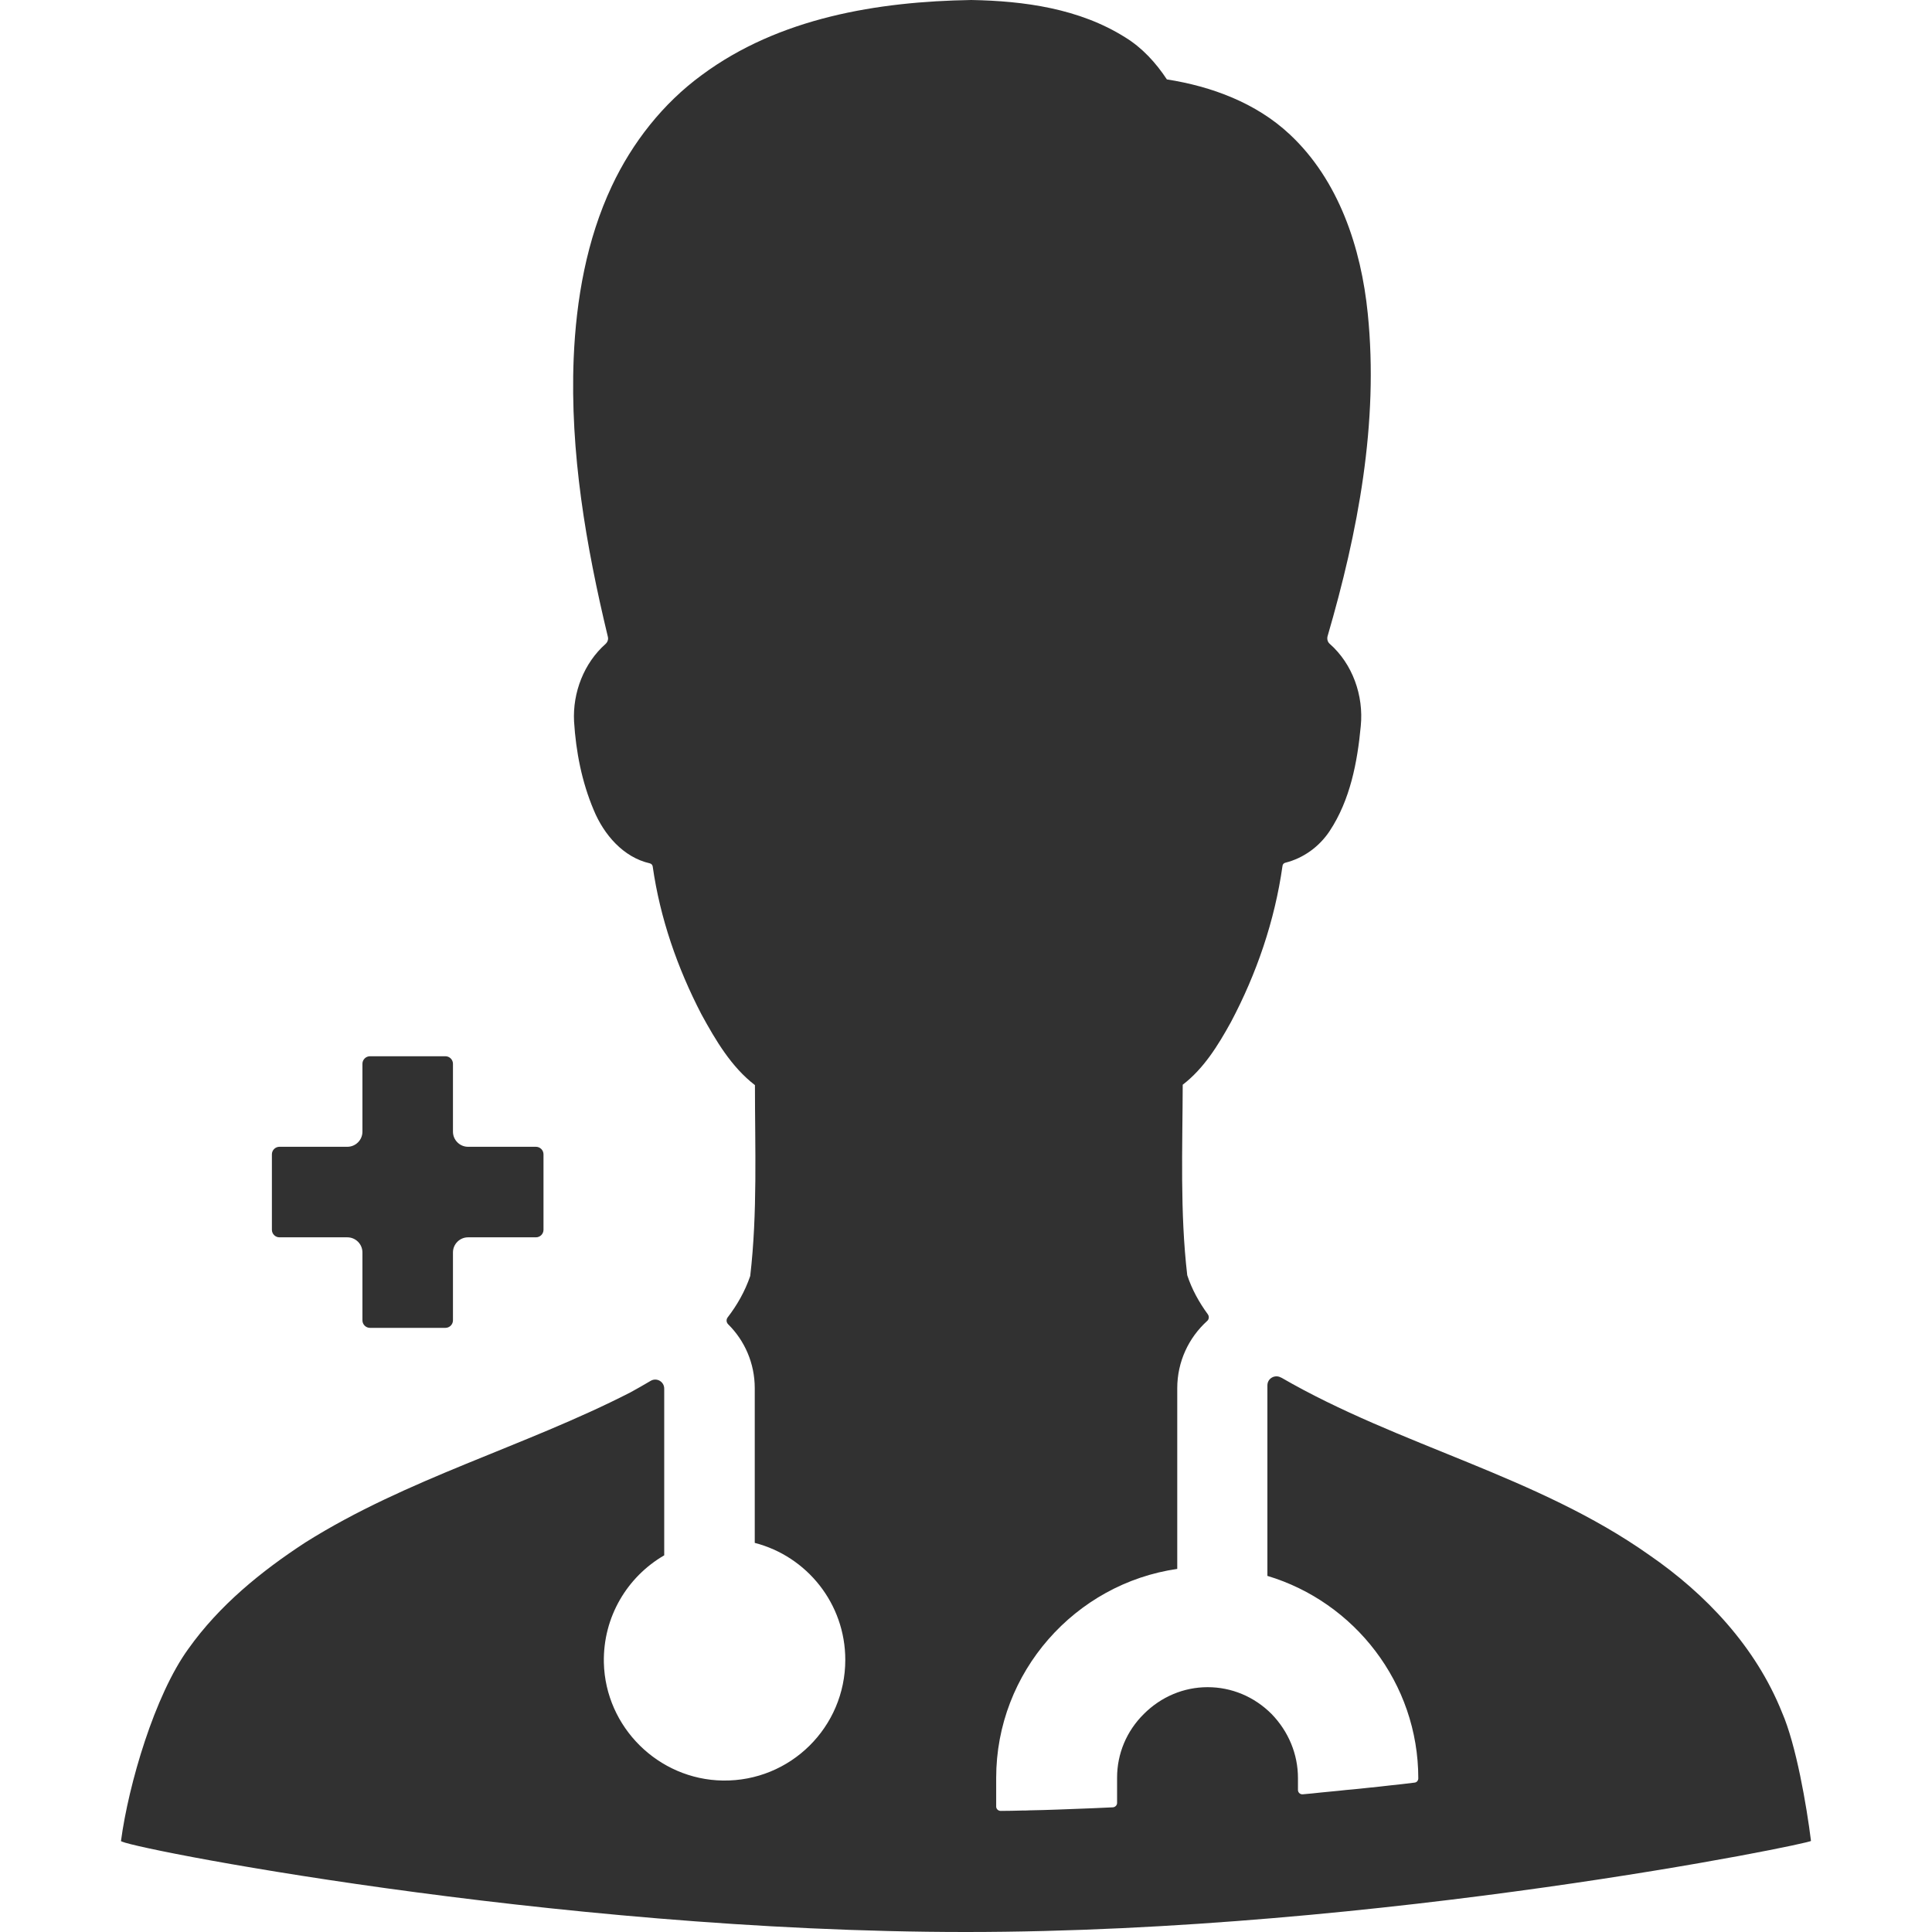 <?xml version="1.0" standalone="no"?><!DOCTYPE svg PUBLIC "-//W3C//DTD SVG 1.1//EN" "http://www.w3.org/Graphics/SVG/1.1/DTD/svg11.dtd"><svg t="1700969659938" class="icon" viewBox="0 0 1024 1024" version="1.1" xmlns="http://www.w3.org/2000/svg" p-id="32566" xmlns:xlink="http://www.w3.org/1999/xlink" width="200" height="200"><path d="M236.081 559.836h-39.988c-2.199 0-3.999 1.799-3.999 3.999v35.989c0 4.399-3.599 7.998-7.998 7.998h-35.989c-2.199 0-3.999 1.799-3.999 3.999v39.988c0 2.199 1.799 3.999 3.999 3.999h35.989c4.399 0 7.998 3.599 7.998 7.998v35.989c0 2.199 1.799 3.999 3.999 3.999h39.988c2.199 0 3.999-1.799 3.999-3.999v-35.989c0-4.399 3.599-7.998 7.998-7.998h35.989c2.199 0 3.999-1.799 3.999-3.999v-39.988c0-2.199-1.799-3.999-3.999-3.999h-35.989c-4.399 0-7.998-3.599-7.998-7.998v-35.989c0-2.199-1.799-3.999-3.999-3.999z" p-id="32567" fill="#313131"></path><path d="M959.869 975.714c0.6 1.3-227.733 48.286-447.969 48.286-220.036 0-450.168-45.787-447.769-48.286 3.999-29.991 17.895-77.277 35.69-101.77 16.395-23.093 38.689-41.188 61.982-56.383 53.984-33.99 115.966-50.685 172.35-79.577 3.599-1.999 7.198-3.999 10.697-6.098 3.199-1.899 7.198 0.4 7.198 4.099v88.374c-19.494 11.297-32.49 32.59-31.991 56.883 0.8 34.19 28.892 61.982 63.082 62.482 35.79 0.5 64.881-28.292 64.881-63.981 0-29.791-20.394-54.884-47.986-61.982v-81.976c0-13.296-5.398-25.293-14.096-33.89-1-1-1.1-2.499-0.3-3.599 4.999-6.498 9.197-13.796 11.996-21.994 3.899-33.59 2.499-67.48 2.499-101.17-12.496-9.597-20.794-23.693-28.392-37.589-12.696-24.493-21.894-50.885-25.792-78.277-0.1-0.8-0.7-1.5-1.6-1.7-13.996-3.199-24.293-15.196-29.691-28.292-6.298-14.896-9.397-30.891-10.397-46.886-0.8-15.395 5.298-30.991 16.695-41.088 1.1-1 1.6-2.499 1.2-3.899C310.559 289.215 302.062 239.73 304.061 189.944c1.3-31.291 6.898-62.982 20.194-91.273 10.897-23.193 27.192-43.887 47.686-58.883C412.929 9.397 465.214 0.8 514.799 0c27.992 0.5 57.283 4.499 81.576 19.794 8.997 5.498 16.295 13.496 22.094 22.293 23.593 3.699 47.286 12.396 65.181 29.191 25.892 24.193 37.789 59.982 41.288 94.872 5.898 57.883-5.198 115.866-21.294 171.05-0.4 1.5 0 3.099 1.2 4.099 11.996 10.597 17.995 27.292 16.395 43.487-1.799 19.194-5.598 39.189-16.495 55.684-5.498 8.298-13.896 14.396-23.493 16.795-0.8 0.2-1.4 0.8-1.5 1.7-4.099 28.992-13.696 57.083-27.392 82.876-6.798 12.296-14.296 24.493-25.493 33.09-0.1 33.59-1.5 67.48 2.399 100.97 2.499 7.598 6.298 14.396 10.897 20.694 0.8 1.1 0.7 2.699-0.4 3.599-9.697 8.797-15.795 21.494-15.795 35.59v95.772c-54.084 7.798-95.972 54.684-95.972 110.768v15.196c0 1.3 1.1 2.299 2.399 2.299 3.799 0 7.598-0.1 11.397-0.2 1.3 0 2.599 0 3.999-0.1 4.799-0.1 9.597-0.2 14.496-0.4 2.699-0.1 5.298-0.2 7.998-0.3 7.198-0.3 14.496-0.5 21.594-0.9 1.2-0.1 2.199-1.1 2.199-2.299v-13.396c0-12.696 4.999-24.693 14.196-33.79 9.097-9.097 21.094-14.196 33.79-14.196s24.693 4.999 33.89 14.196c8.997 9.297 13.996 21.294 13.996 33.99v6.298c0 1.4 1.2 2.399 2.499 2.299 3.399-0.3 6.698-0.6 10.097-1l9.297-0.9c2.399-0.3 4.799-0.5 7.098-0.7 1.3-0.1 2.699-0.3 3.999-0.4 1.899-0.2 3.799-0.4 5.598-0.6 0.4 0 0.9-0.1 1.3-0.1 1.5-0.2 2.999-0.3 4.399-0.5 1.5-0.2 2.899-0.3 4.399-0.5 2.199-0.2 4.399-0.5 6.498-0.7 2.199-0.3 4.399-0.5 6.598-0.8 1.2-0.1 1.999-1.1 1.999-2.299 0-50.485-33.89-93.473-79.977-107.269v-100.97c0-3.799 4.099-5.998 7.298-4.099h0.1c62.682 36.289 135.36 51.885 194.943 93.972 30.091 20.694 56.483 48.686 70.379 83.376 7.498 17.095 13.096 49.685 15.395 68.18z" p-id="32568" fill="#313131"></path></svg>